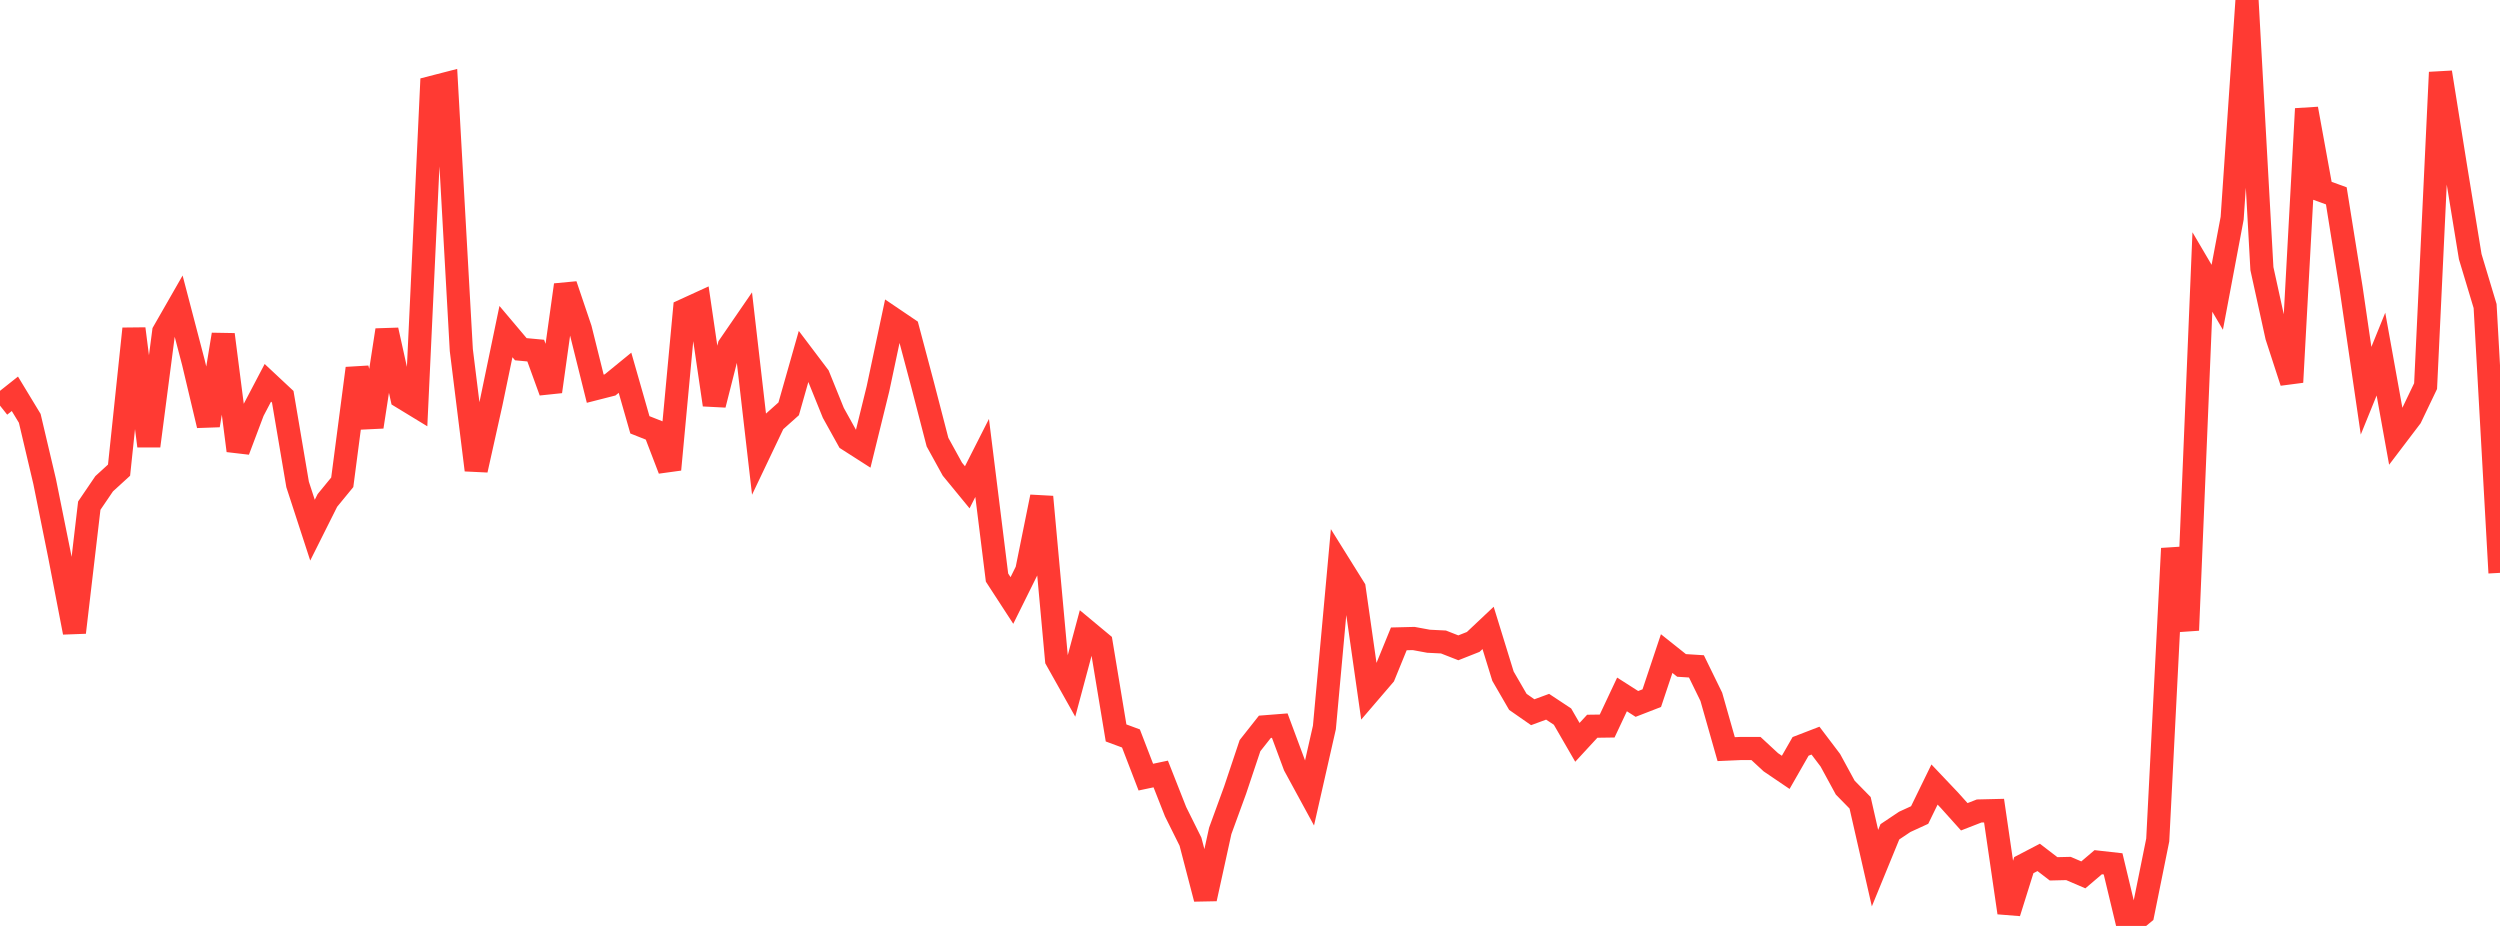 <?xml version="1.0" standalone="no"?>
<!DOCTYPE svg PUBLIC "-//W3C//DTD SVG 1.1//EN" "http://www.w3.org/Graphics/SVG/1.1/DTD/svg11.dtd">

<svg width="135" height="50" viewBox="0 0 135 50" preserveAspectRatio="none" 
  xmlns="http://www.w3.org/2000/svg"
  xmlns:xlink="http://www.w3.org/1999/xlink">


<polyline points="0.0, 21.903 0.804, 21.265 1.607, 22.591 2.411, 26.003 3.214, 29.984 4.018, 34.151 4.821, 27.305 5.625, 26.122 6.429, 25.388 7.232, 17.753 8.036, 24.083 8.839, 17.919 9.643, 16.515 10.446, 19.584 11.25, 22.971 12.054, 18.066 12.857, 24.334 13.661, 22.202 14.464, 20.672 15.268, 21.424 16.071, 26.161 16.875, 28.629 17.679, 27.023 18.482, 26.044 19.286, 19.892 20.089, 23.048 20.893, 17.825 21.696, 21.447 22.5, 21.937 23.304, 4.724 24.107, 4.517 24.911, 18.903 25.714, 25.381 26.518, 21.771 27.321, 17.906 28.125, 18.858 28.929, 18.933 29.732, 21.144 30.536, 15.387 31.339, 17.761 32.143, 20.99 32.946, 20.785 33.75, 20.128 34.554, 22.94 35.357, 23.258 36.161, 25.354 36.964, 16.748 37.768, 16.38 38.571, 21.858 39.375, 18.687 40.179, 17.517 40.982, 24.482 41.786, 22.794 42.589, 22.077 43.393, 19.247 44.196, 20.31 45.0, 22.296 45.804, 23.744 46.607, 24.258 47.411, 20.992 48.214, 17.209 49.018, 17.753 49.821, 20.774 50.625, 23.875 51.429, 25.336 52.232, 26.314 53.036, 24.729 53.839, 31.189 54.643, 32.426 55.446, 30.806 56.25, 26.831 57.054, 35.627 57.857, 37.057 58.661, 34.057 59.464, 34.725 60.268, 39.579 61.071, 39.876 61.875, 41.965 62.679, 41.795 63.482, 43.833 64.286, 45.45 65.089, 48.533 65.893, 44.867 66.696, 42.668 67.5, 40.265 68.304, 39.247 69.107, 39.184 69.911, 41.347 70.714, 42.823 71.518, 39.281 72.321, 30.481 73.125, 31.77 73.929, 37.404 74.732, 36.468 75.536, 34.499 76.339, 34.479 77.143, 34.627 77.946, 34.667 78.75, 34.982 79.554, 34.664 80.357, 33.907 81.161, 36.513 81.964, 37.9 82.768, 38.46 83.571, 38.164 84.375, 38.696 85.179, 40.087 85.982, 39.217 86.786, 39.206 87.589, 37.499 88.393, 38.012 89.196, 37.7 90.0, 35.293 90.804, 35.933 91.607, 35.984 92.411, 37.629 93.214, 40.453 94.018, 40.418 94.821, 40.418 95.625, 41.162 96.429, 41.707 97.232, 40.304 98.036, 39.994 98.839, 41.054 99.643, 42.532 100.446, 43.351 101.25, 46.88 102.054, 44.917 102.857, 44.38 103.661, 44.011 104.464, 42.365 105.268, 43.212 106.071, 44.106 106.875, 43.793 107.679, 43.774 108.482, 49.285 109.286, 46.718 110.089, 46.299 110.893, 46.917 111.696, 46.898 112.5, 47.243 113.304, 46.559 114.107, 46.649 114.911, 50.0 115.714, 49.337 116.518, 45.359 117.321, 29.619 118.125, 34.033 118.929, 14.688 119.732, 16.054 120.536, 11.786 121.339, 0.0 122.143, 14.506 122.946, 18.167 123.75, 20.637 124.554, 5.875 125.357, 10.284 126.161, 10.576 126.964, 15.586 127.768, 21.099 128.571, 19.121 129.375, 23.585 130.179, 22.526 130.982, 20.85 131.786, 3.907 132.589, 8.934 133.393, 13.861 134.196, 16.527 135.0, 30.934" fill="none" stroke="#ff3a33" stroke-width="1.25"/>

</svg>